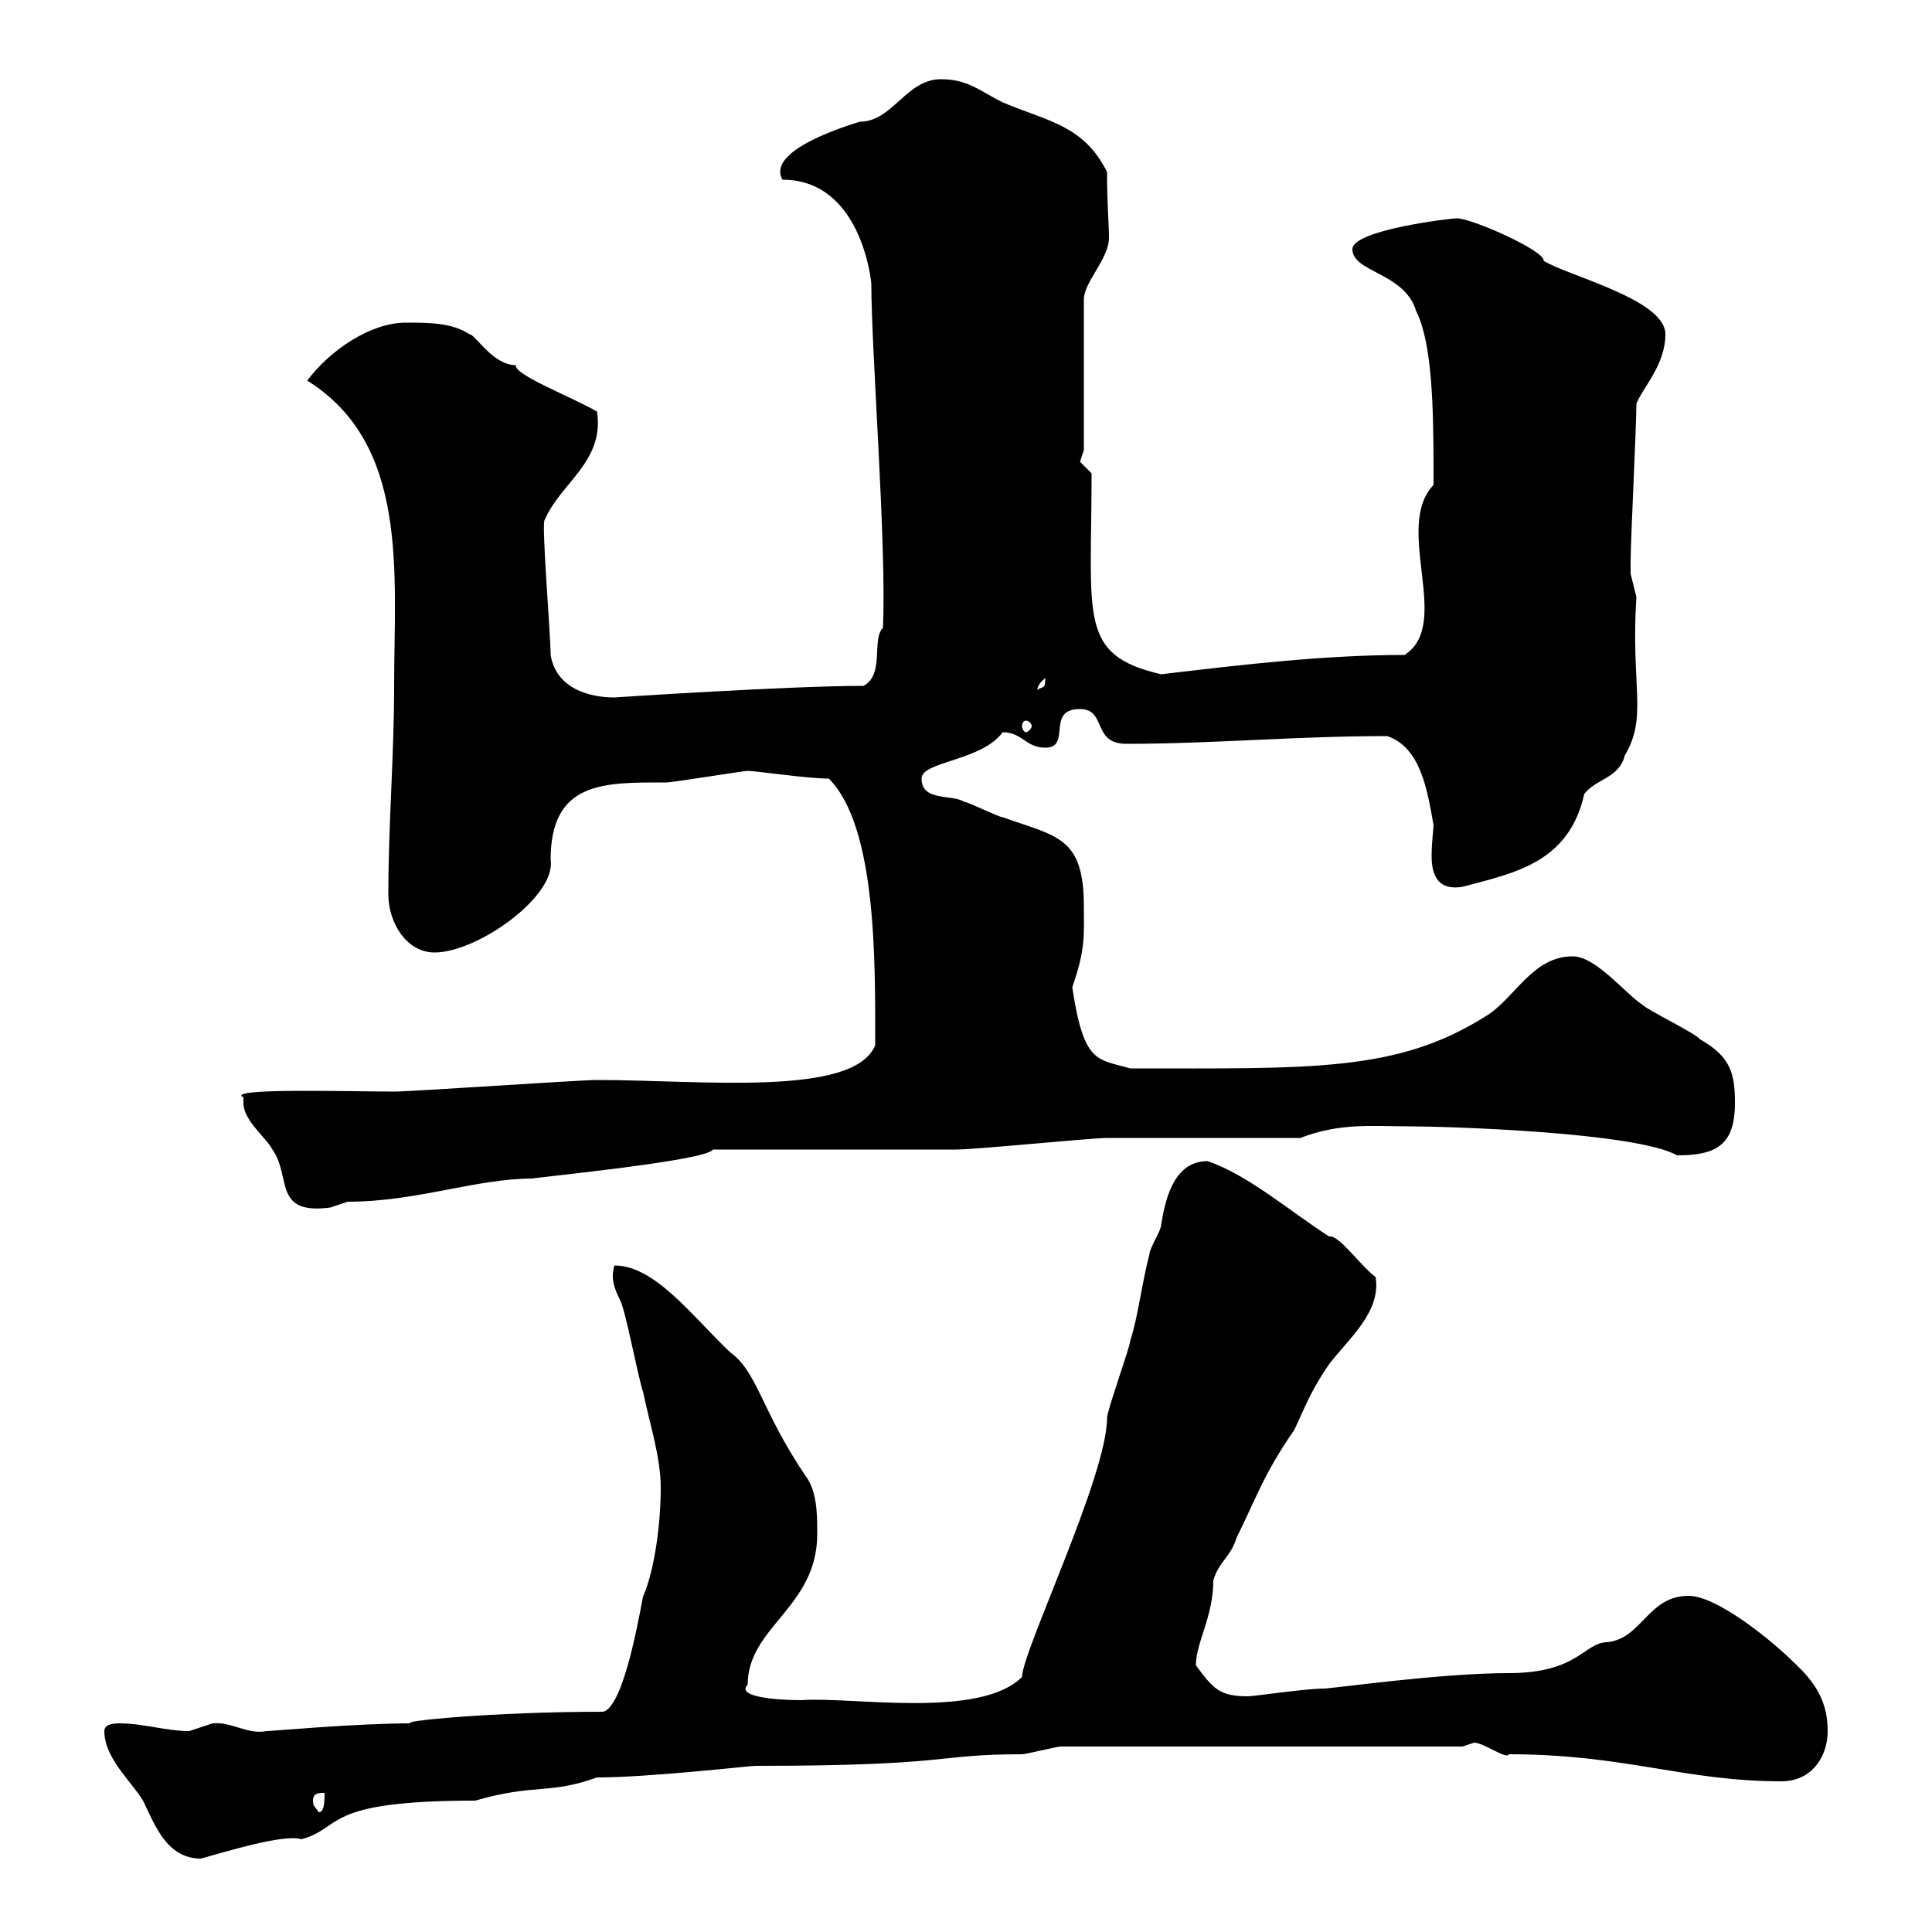 <svg xmlns="http://www.w3.org/2000/svg" xmlns:xlink="http://www.w3.org/1999/xlink" width="300" height="300"><path d="M16.20 268.80C16.20 273 20.40 276.60 22.20 279.60C24 283.20 25.80 288.60 31.20 288.60C34.50 287.70 44.10 284.70 46.80 285.60C53.40 283.80 49.80 279.60 73.80 279.60C83.10 276.90 85.20 278.70 92.70 276C100.80 276 116.40 274.20 117.30 274.20C148.20 274.20 144.90 272.40 158.70 272.40C159.30 272.40 164.10 271.20 164.70 271.20L227.10 271.20C227.10 271.20 228.90 270.60 228.90 270.60C230.40 270.60 234 273.30 234.30 272.40C252.30 272.40 261.60 276.60 276.60 276.60C281.40 276.60 283.80 272.70 283.80 268.80C283.80 264.30 282 261.30 278.40 258C275.40 255 266.70 247.80 262.20 247.80C255.90 247.80 255 254.40 249.60 255C246 255 245.10 259.80 234.30 259.80C223.50 259.80 207 262.20 205.50 262.20C202.80 262.20 194.70 263.40 193.80 263.40C189.30 263.40 188.40 262.20 185.70 258.60C185.70 255 188.40 251.10 188.40 245.40C189.30 242.40 191.10 241.80 192 238.80C195 232.80 196.20 228.90 201 222C202.80 218.10 203.70 215.70 206.40 211.80C209.40 207.90 214.50 203.70 213.60 198.30C211.20 196.50 207.90 191.70 206.40 192C200.70 188.40 193.80 182.40 187.50 180.30C182.10 180.30 180.90 186.60 180.30 190.20C180.30 191.10 178.50 193.80 178.50 194.70C177.30 199.20 176.70 204.60 175.50 208.20C175.50 209.10 171.90 219 171.90 220.20C171.90 229.20 158.70 256.50 158.70 260.40C152.10 267 132 263.40 124.50 264C120 264 114.30 263.40 116.10 261.60C116.10 252.60 126.90 249.60 126.90 238.20C126.90 235.20 126.90 231.60 125.10 229.20C118.20 219 117.60 213 113.40 210C107.40 204.30 101.70 196.50 95.40 196.50C94.80 198.60 95.40 200.10 96.30 201.90C97.20 203.70 99 213.60 99.90 216.30C100.80 220.80 102.60 226.20 102.60 231C102.60 236.40 101.70 243.60 99.90 247.80C99.90 246.90 97.20 265.20 93.60 265.80C76.50 265.80 61.50 267.30 63.90 267.60C55.20 267.60 42.30 268.80 41.40 268.80C38.40 269.40 36 267.30 33 267.60C33 267.60 29.40 268.80 29.40 268.80C25.80 268.80 22.20 267.60 18.60 267.60C18 267.60 16.20 267.60 16.20 268.80ZM48.60 279.60C48.60 278.40 49.50 278.40 50.40 278.40C50.40 279.60 50.40 281.40 49.50 281.40C48.90 280.50 48.60 280.50 48.60 279.60ZM37.80 171.30C37.80 174 41.40 176.70 42.30 178.50C45.30 182.70 42.30 188.70 51.30 187.50C51.30 187.50 54 186.60 54 186.60C64.80 186.60 73.80 183 82.80 183C81.30 183 109.80 180.30 110.70 178.50C116.10 178.50 143.10 178.50 148.50 178.50C151.50 178.50 169.50 176.70 171.90 176.70C176.70 176.70 197.40 176.70 201.90 176.70C208.20 174.30 213 174.90 219 174.90C224.40 174.90 254.10 175.80 260.40 179.40C266.40 179.40 269.40 177.90 269.40 171.30C269.40 166.80 268.80 164.10 264 161.40C263.40 160.50 255.90 156.90 255 156C252.30 154.20 247.80 148.50 244.20 148.50C237.90 148.50 235.20 155.10 230.70 157.80C216.90 166.50 203.70 165.90 175.50 165.90C170.40 164.40 168.30 165.30 166.50 153.30C168.60 147.30 168.30 145.20 168.30 140.70C168.30 129.90 164.10 129.90 155.70 126.90C155.10 126.90 150.30 124.50 149.70 124.50C147.90 123.30 143.10 124.50 143.10 120.90C143.10 118.20 152.40 118.20 155.70 113.70C158.70 113.70 159.30 116.10 162.30 116.10C166.50 116.10 162.30 110.10 167.70 110.10C171.90 110.10 169.50 115.50 174.90 115.50C188.40 115.50 201 114.30 215.40 114.30C220.80 116.10 221.70 123.30 222.60 128.10C222.60 128.70 222.30 130.80 222.30 132.90C222.30 136.20 223.50 138.30 227.10 137.70C234.90 135.60 243.60 134.10 246 123.30C247.80 120.90 251.40 120.90 252.30 117.30C255.90 111.30 253.20 106.50 254.10 92.70C254.10 92.70 253.20 89.10 253.20 89.10C253.20 88.80 253.20 87.90 253.20 87.30C253.20 83.70 254.10 66.30 254.10 62.70C255 60.30 258.60 56.70 258.60 51.90C258.60 46.50 243.60 42.90 239.70 40.50C240 39 228.60 33.90 226.20 33.90C225.30 33.90 210 35.70 210 38.70C210 42.30 218.10 42.30 219.90 48.30C222.30 53.10 222.60 62.40 222.60 72.90L222.60 75.30C216.30 81.90 225.60 96.90 218.10 101.70C205.80 101.70 192.90 103.20 180.30 104.70C167.40 101.70 169.50 96 169.50 73.50C169.50 73.50 167.70 71.70 167.70 71.70C167.70 71.70 168.30 69.90 168.30 69.90L168.30 46.50C168.30 43.80 172.20 40.20 172.20 36.90C172.20 34.80 171.90 31.80 171.90 26.70C168.30 19.50 162.90 18.90 155.70 15.90C152.10 14.10 150.30 12.30 146.10 12.30C140.70 12.30 138.60 18.90 133.50 18.90C129.60 20.10 119.10 23.70 121.50 27.90C133.80 27.90 135.30 43.80 135.30 44.10C135.30 54.60 137.70 84.90 137.10 97.50C135.30 99.30 137.40 104.70 134.10 106.50C122.40 106.50 95.40 108.30 95.40 108.30C91.80 108.30 86.40 107.10 85.50 101.70C85.50 98.40 84 80.70 84.60 80.70C87 75 93.90 71.70 92.70 63.90C88.50 61.50 79.80 58.20 80.10 56.70C76.50 56.70 73.80 51.90 72.90 51.90C70.20 50.10 66.60 50.10 63 50.10C57.60 50.10 51.30 54.30 47.70 59.10C63.60 69 61.20 89.10 61.20 106.50C61.20 117.30 60.30 128.10 60.30 138.90C60.30 143.10 63 147.90 67.50 147.90C74.10 147.90 86.40 139.20 85.50 133.50C85.50 121.20 93.90 121.50 103.50 121.50C104.40 121.50 115.50 119.70 116.10 119.70C117.30 119.70 125.40 120.90 128.70 120.90C136.20 128.40 135.90 149.70 135.90 162.30C132.60 170.40 108.90 167.70 92.70 167.70C90 167.70 63.90 169.50 61.20 169.50C54.30 169.50 34.80 168.90 37.80 170.40C37.80 170.40 37.80 171.30 37.80 171.30ZM159.30 111.90C159.60 111.90 160.20 112.20 160.20 112.80C160.20 113.10 159.60 113.70 159.30 113.70C159 113.70 158.70 113.10 158.70 112.80C158.70 112.20 159 111.90 159.30 111.90ZM162.30 105.30C162.30 107.10 162 106.50 161.10 107.10C161.10 107.40 160.80 106.50 162.30 105.30Z"/></svg>